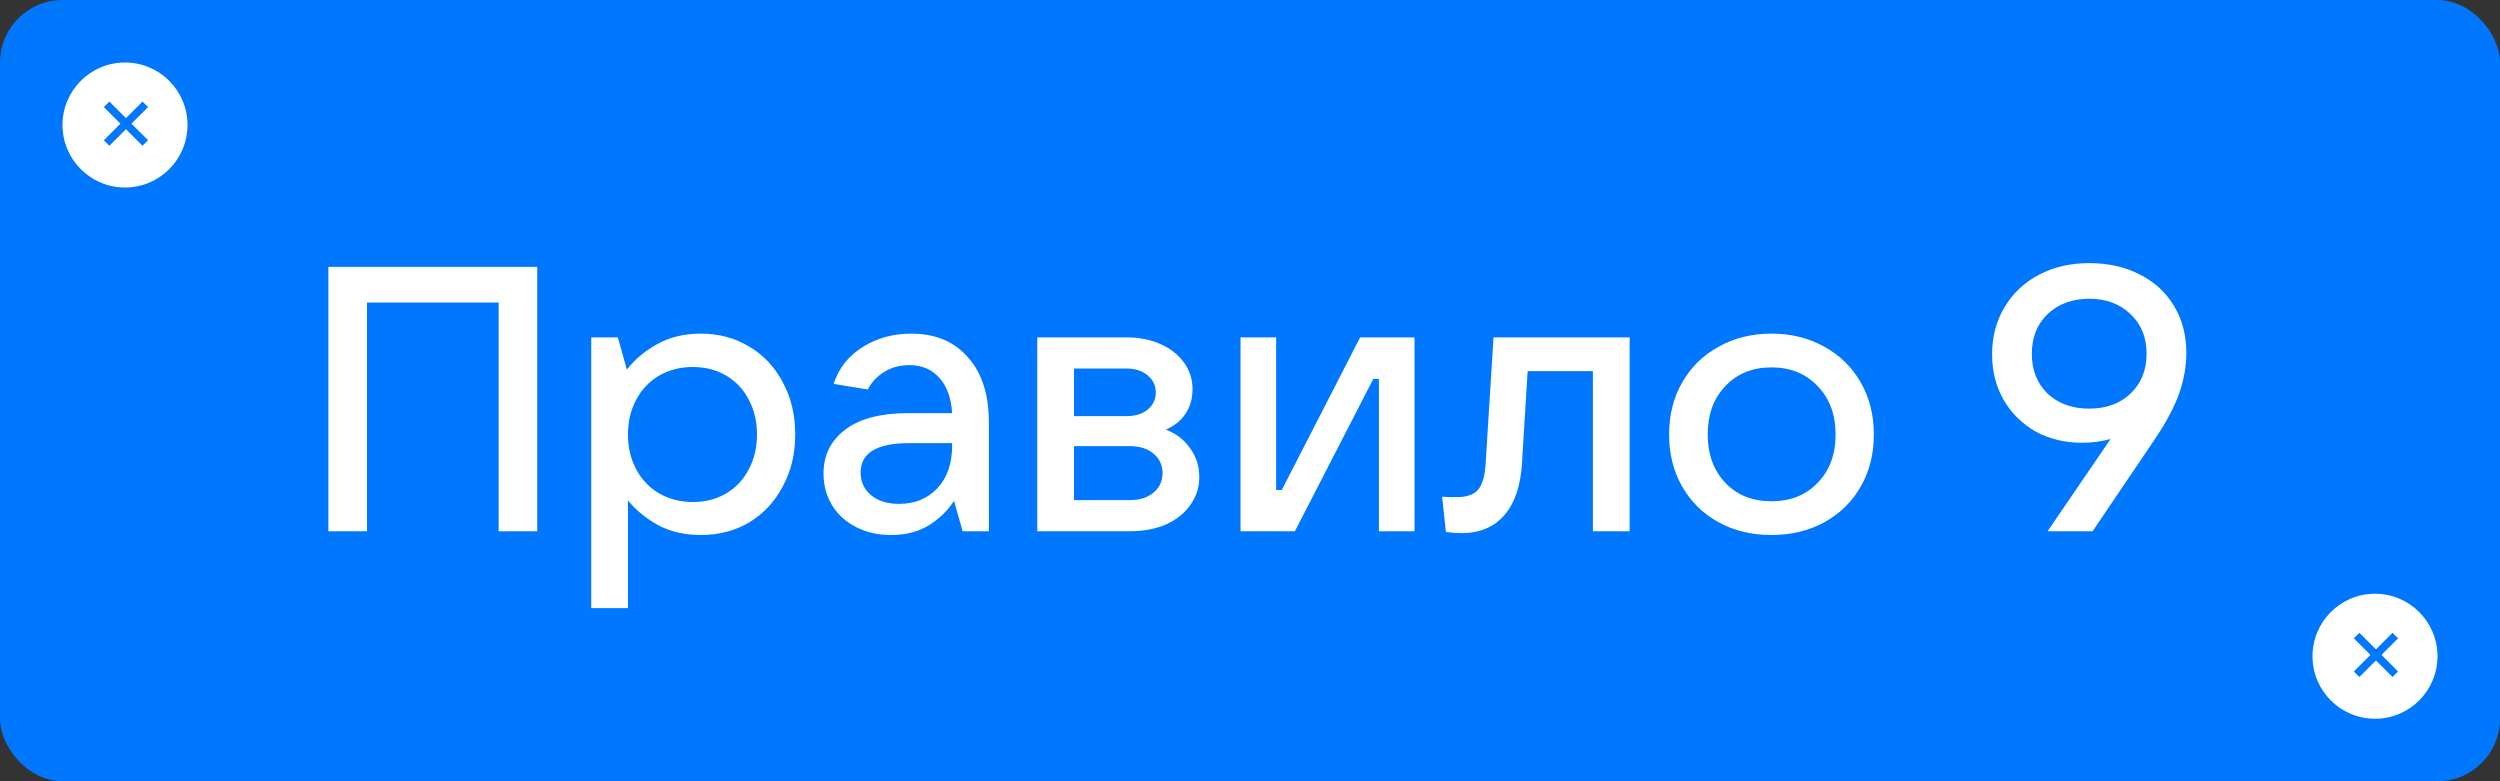 <?xml version="1.0" encoding="UTF-8"?> <svg xmlns="http://www.w3.org/2000/svg" width="320" height="100" viewBox="0 0 320 100" fill="none"><rect x="0" y="0" width="320" height="100" fill="#333333" stroke="none"/> <rect width="320" height="100" rx="8" fill="#0077FF"></rect> <path d="M46.976 68H42.032V34.16H68.768V68H63.824V38.72H46.976V68ZM75.677 77.84V43.184H79.085L80.237 47.312C81.261 46 82.557 44.912 84.125 44.048C85.725 43.152 87.581 42.704 89.693 42.704C92.029 42.704 94.109 43.264 95.933 44.384C97.757 45.472 99.181 46.992 100.205 48.944C101.261 50.896 101.789 53.12 101.789 55.616C101.789 58.08 101.261 60.288 100.205 62.24C99.181 64.192 97.757 65.728 95.933 66.848C94.109 67.936 92.029 68.48 89.693 68.48C87.645 68.48 85.837 68.064 84.269 67.232C82.701 66.368 81.405 65.312 80.381 64.064V77.84H75.677ZM88.685 64.256C90.285 64.256 91.709 63.888 92.957 63.152C94.205 62.416 95.165 61.392 95.837 60.08C96.541 58.768 96.893 57.28 96.893 55.616C96.893 53.952 96.541 52.464 95.837 51.152C95.165 49.84 94.205 48.816 92.957 48.08C91.709 47.344 90.285 46.976 88.685 46.976C87.085 46.976 85.645 47.344 84.365 48.08C83.117 48.816 82.141 49.84 81.437 51.152C80.733 52.464 80.381 53.952 80.381 55.616C80.381 57.28 80.733 58.768 81.437 60.08C82.141 61.392 83.117 62.416 84.365 63.152C85.645 63.888 87.085 64.256 88.685 64.256ZM116.641 42.704C119.713 42.704 122.129 43.712 123.889 45.728C125.681 47.712 126.577 50.496 126.577 54.08V68H123.217L122.113 64.112C121.313 65.36 120.241 66.4 118.897 67.232C117.553 68.064 115.937 68.48 114.049 68.48C112.385 68.48 110.897 68.144 109.585 67.472C108.273 66.8 107.249 65.872 106.513 64.688C105.777 63.472 105.409 62.112 105.409 60.608C105.409 58.272 106.337 56.4 108.193 54.992C110.049 53.584 112.737 52.88 116.257 52.88H121.873C121.745 50.928 121.201 49.424 120.241 48.368C119.281 47.28 118.001 46.736 116.401 46.736C115.185 46.736 114.113 47.024 113.185 47.6C112.257 48.176 111.553 48.928 111.073 49.856L106.705 49.136C107.345 47.152 108.577 45.584 110.401 44.432C112.225 43.28 114.305 42.704 116.641 42.704ZM115.057 64.496C117.073 64.496 118.705 63.84 119.953 62.528C121.233 61.184 121.873 59.344 121.873 57.008V56.72H116.401C112.241 56.72 110.161 57.968 110.161 60.464C110.161 61.68 110.609 62.656 111.505 63.392C112.401 64.128 113.585 64.496 115.057 64.496ZM149.235 54.992C150.515 55.472 151.539 56.256 152.307 57.344C153.107 58.4 153.507 59.648 153.507 61.088C153.507 62.4 153.123 63.584 152.355 64.64C151.619 65.696 150.579 66.528 149.235 67.136C147.891 67.712 146.355 68 144.627 68H132.771V43.184H144.195C145.827 43.184 147.283 43.472 148.563 44.048C149.843 44.624 150.835 45.408 151.539 46.4C152.275 47.392 152.643 48.528 152.643 49.808C152.643 51.024 152.339 52.08 151.731 52.976C151.155 53.84 150.323 54.512 149.235 54.992ZM137.475 47.168V53.264H144.195C145.283 53.264 146.179 52.992 146.883 52.448C147.587 51.872 147.939 51.136 147.939 50.24C147.939 49.344 147.587 48.608 146.883 48.032C146.179 47.456 145.283 47.168 144.195 47.168H137.475ZM144.627 64.016C145.875 64.016 146.883 63.696 147.651 63.056C148.419 62.416 148.803 61.584 148.803 60.56C148.803 59.536 148.419 58.704 147.651 58.064C146.883 57.424 145.875 57.104 144.627 57.104H137.475V64.016H144.627ZM165.746 68H158.786V43.184H163.346V62.72H164.066L174.098 43.184H181.058V68H176.498V48.512H175.778L165.746 68ZM191.17 43.184H208.594V68H203.89V47.504H195.538L194.818 59.216C194.658 62.128 193.906 64.368 192.562 65.936C191.218 67.472 189.394 68.24 187.09 68.24C186.482 68.24 185.81 68.192 185.074 68.096L184.594 63.584C185.01 63.616 185.634 63.632 186.466 63.632C187.746 63.632 188.658 63.312 189.202 62.672C189.746 62.032 190.066 60.912 190.162 59.312L191.17 43.184ZM226.747 68.48C224.219 68.48 221.963 67.936 219.979 66.848C217.995 65.76 216.443 64.24 215.323 62.288C214.203 60.336 213.643 58.112 213.643 55.616C213.643 53.12 214.203 50.896 215.323 48.944C216.443 46.992 217.995 45.472 219.979 44.384C221.963 43.264 224.219 42.704 226.747 42.704C229.275 42.704 231.531 43.264 233.515 44.384C235.499 45.472 237.051 46.992 238.171 48.944C239.291 50.896 239.851 53.12 239.851 55.616C239.851 58.112 239.291 60.336 238.171 62.288C237.051 64.24 235.499 65.76 233.515 66.848C231.531 67.936 229.275 68.48 226.747 68.48ZM226.747 64.16C229.179 64.16 231.147 63.376 232.651 61.808C234.187 60.24 234.955 58.176 234.955 55.616C234.955 53.056 234.187 50.992 232.651 49.424C231.147 47.824 229.179 47.024 226.747 47.024C224.315 47.024 222.347 47.824 220.843 49.424C219.339 50.992 218.587 53.056 218.587 55.616C218.587 58.144 219.339 60.208 220.843 61.808C222.347 63.376 224.315 64.16 226.747 64.16ZM267.419 33.68C269.851 33.68 271.995 34.16 273.851 35.12C275.739 36.048 277.211 37.392 278.267 39.152C279.323 40.88 279.851 42.896 279.851 45.2C279.851 46.864 279.547 48.576 278.939 50.336C278.331 52.064 277.307 54 275.867 56.144L267.851 68H262.091L270.155 56.192C269.003 56.512 267.787 56.672 266.507 56.672C264.299 56.672 262.315 56.192 260.555 55.232C258.827 54.24 257.467 52.896 256.475 51.2C255.483 49.472 254.987 47.52 254.987 45.344C254.987 43.104 255.515 41.104 256.571 39.344C257.627 37.552 259.099 36.16 260.987 35.168C262.875 34.176 265.019 33.68 267.419 33.68ZM267.419 52.304C269.595 52.304 271.355 51.664 272.699 50.384C274.075 49.072 274.763 47.376 274.763 45.296C274.763 43.184 274.075 41.488 272.699 40.208C271.355 38.896 269.595 38.24 267.419 38.24C265.243 38.24 263.467 38.896 262.091 40.208C260.747 41.488 260.075 43.184 260.075 45.296C260.075 47.376 260.747 49.072 262.091 50.384C263.467 51.664 265.243 52.304 267.419 52.304Z" fill="white"></path> <circle cx="16" cy="16" r="8" fill="white"></circle> <line x1="18.596" y1="18.303" x2="13.646" y2="13.354" stroke="#0077FF"></line> <line x1="13.646" y1="18.303" x2="18.596" y2="13.353" stroke="#0077FF"></line> <circle cx="304" cy="84" r="8" fill="white"></circle> <line x1="306.596" y1="86.303" x2="301.646" y2="81.353" stroke="#0077FF"></line> <line x1="301.646" y1="86.303" x2="306.596" y2="81.353" stroke="#0077FF"></line> </svg> 